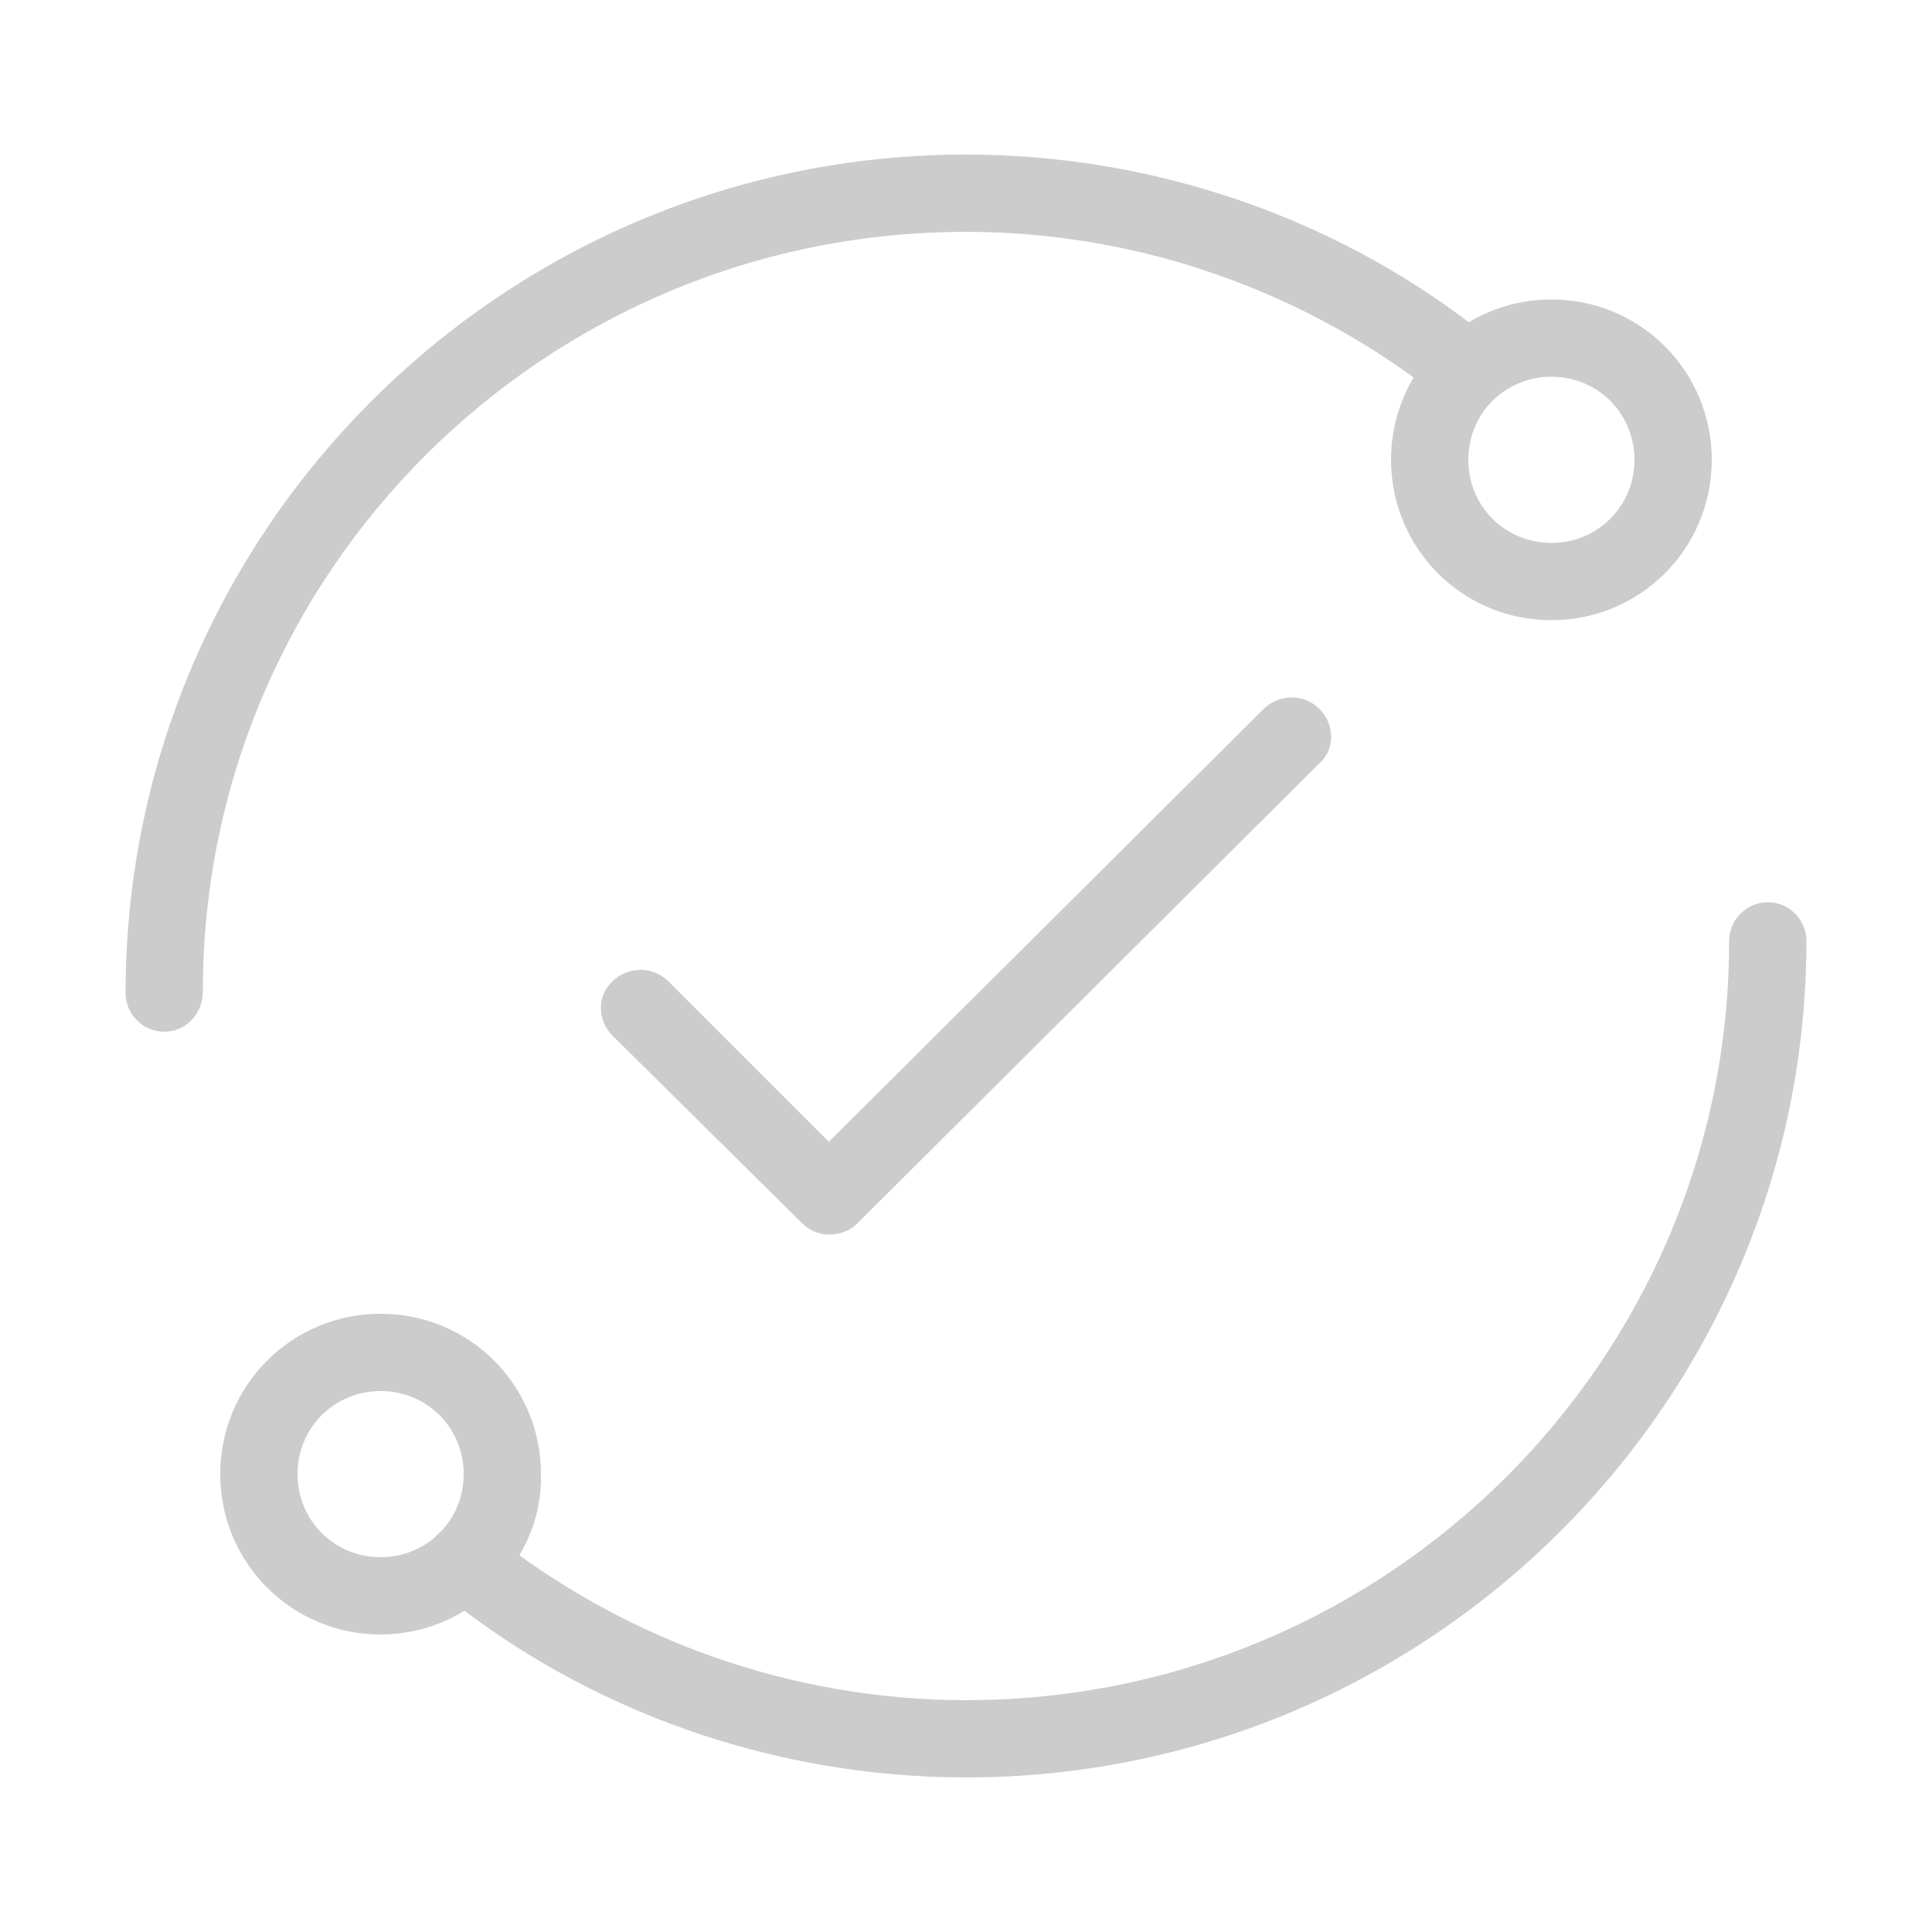 <?xml version="1.0" encoding="utf-8"?>
<!-- Generator: Adobe Illustrator 26.0.0, SVG Export Plug-In . SVG Version: 6.00 Build 0)  -->
<svg version="1.1" id="Layer_1" xmlns="http://www.w3.org/2000/svg" xmlns:xlink="http://www.w3.org/1999/xlink" x="0px" y="0px"
	 viewBox="0 0 100 100" style="enable-background:new 0 0 100 100;" xml:space="preserve">
<style type="text/css">
	.st0{fill:none;stroke:#CCCCCC;stroke-width:4;stroke-miterlimit:10;}
	.st1{fill:#CCCCCC;}
</style>
<g>
	<path class="st0" d="M50,50"/>
	<path class="st0" d="M50,50"/>
	<g>
		<path class="st1" d="M8.5,53.4c-1.1,0-2-0.9-2-2C6.5,27.5,26,8,50,8c9.9,0,19.6,3.4,27.2,9.6c0.9,0.7,1,2,0.3,2.8
			c-0.7,0.9-2,1-2.8,0.3C67.7,15.1,59,12,50,12c-21.8,0-39.5,17.6-39.5,39.3C10.5,52.5,9.6,53.4,8.5,53.4z"/>
		<path class="st1" d="M80.3,32.1c-4.6,0-8.3-3.7-8.3-8.3s3.7-8.3,8.3-8.3s8.3,3.7,8.3,8.3S84.9,32.1,80.3,32.1z M80.3,19.5
			c-2.4,0-4.3,1.9-4.3,4.3s1.9,4.3,4.3,4.3c2.4,0,4.3-1.9,4.3-4.3S82.7,19.5,80.3,19.5z"/>
		<path class="st1" d="M50,92c-9.9,0-19.6-3.4-27.2-9.6c-0.9-0.7-1-2-0.3-2.8c0.7-0.9,2-1,2.8-0.3C32.3,84.9,41,88,50,88
			c21.8,0,39.5-17.6,39.5-39.3c0-1.1,0.9-2,2-2s2,0.9,2,2C93.5,72.5,74,92,50,92z"/>
		<path class="st1" d="M19.7,84.6c-4.6,0-8.3-3.7-8.3-8.3c0-4.6,3.7-8.3,8.3-8.3s8.3,3.7,8.3,8.3C28.1,80.8,24.3,84.6,19.7,84.6z
			 M19.7,72c-2.4,0-4.3,1.9-4.3,4.3c0,2.4,1.9,4.3,4.3,4.3s4.3-1.9,4.3-4.3C24,73.9,22.1,72,19.7,72z"/>
	</g>
	<path class="st1" d="M42.9,63.9c-0.5,0-1-0.2-1.4-0.6l-9.8-9.7c-0.8-0.8-0.8-2.1,0-2.8c0.8-0.8,2.1-0.8,2.9,0l8.3,8.3l22.5-22.4
		c0.8-0.8,2.1-0.8,2.9,0c0.8,0.8,0.8,2.1,0,2.8L44.4,63.3C44,63.7,43.5,63.9,42.9,63.9z"/>
</g>
</svg>
